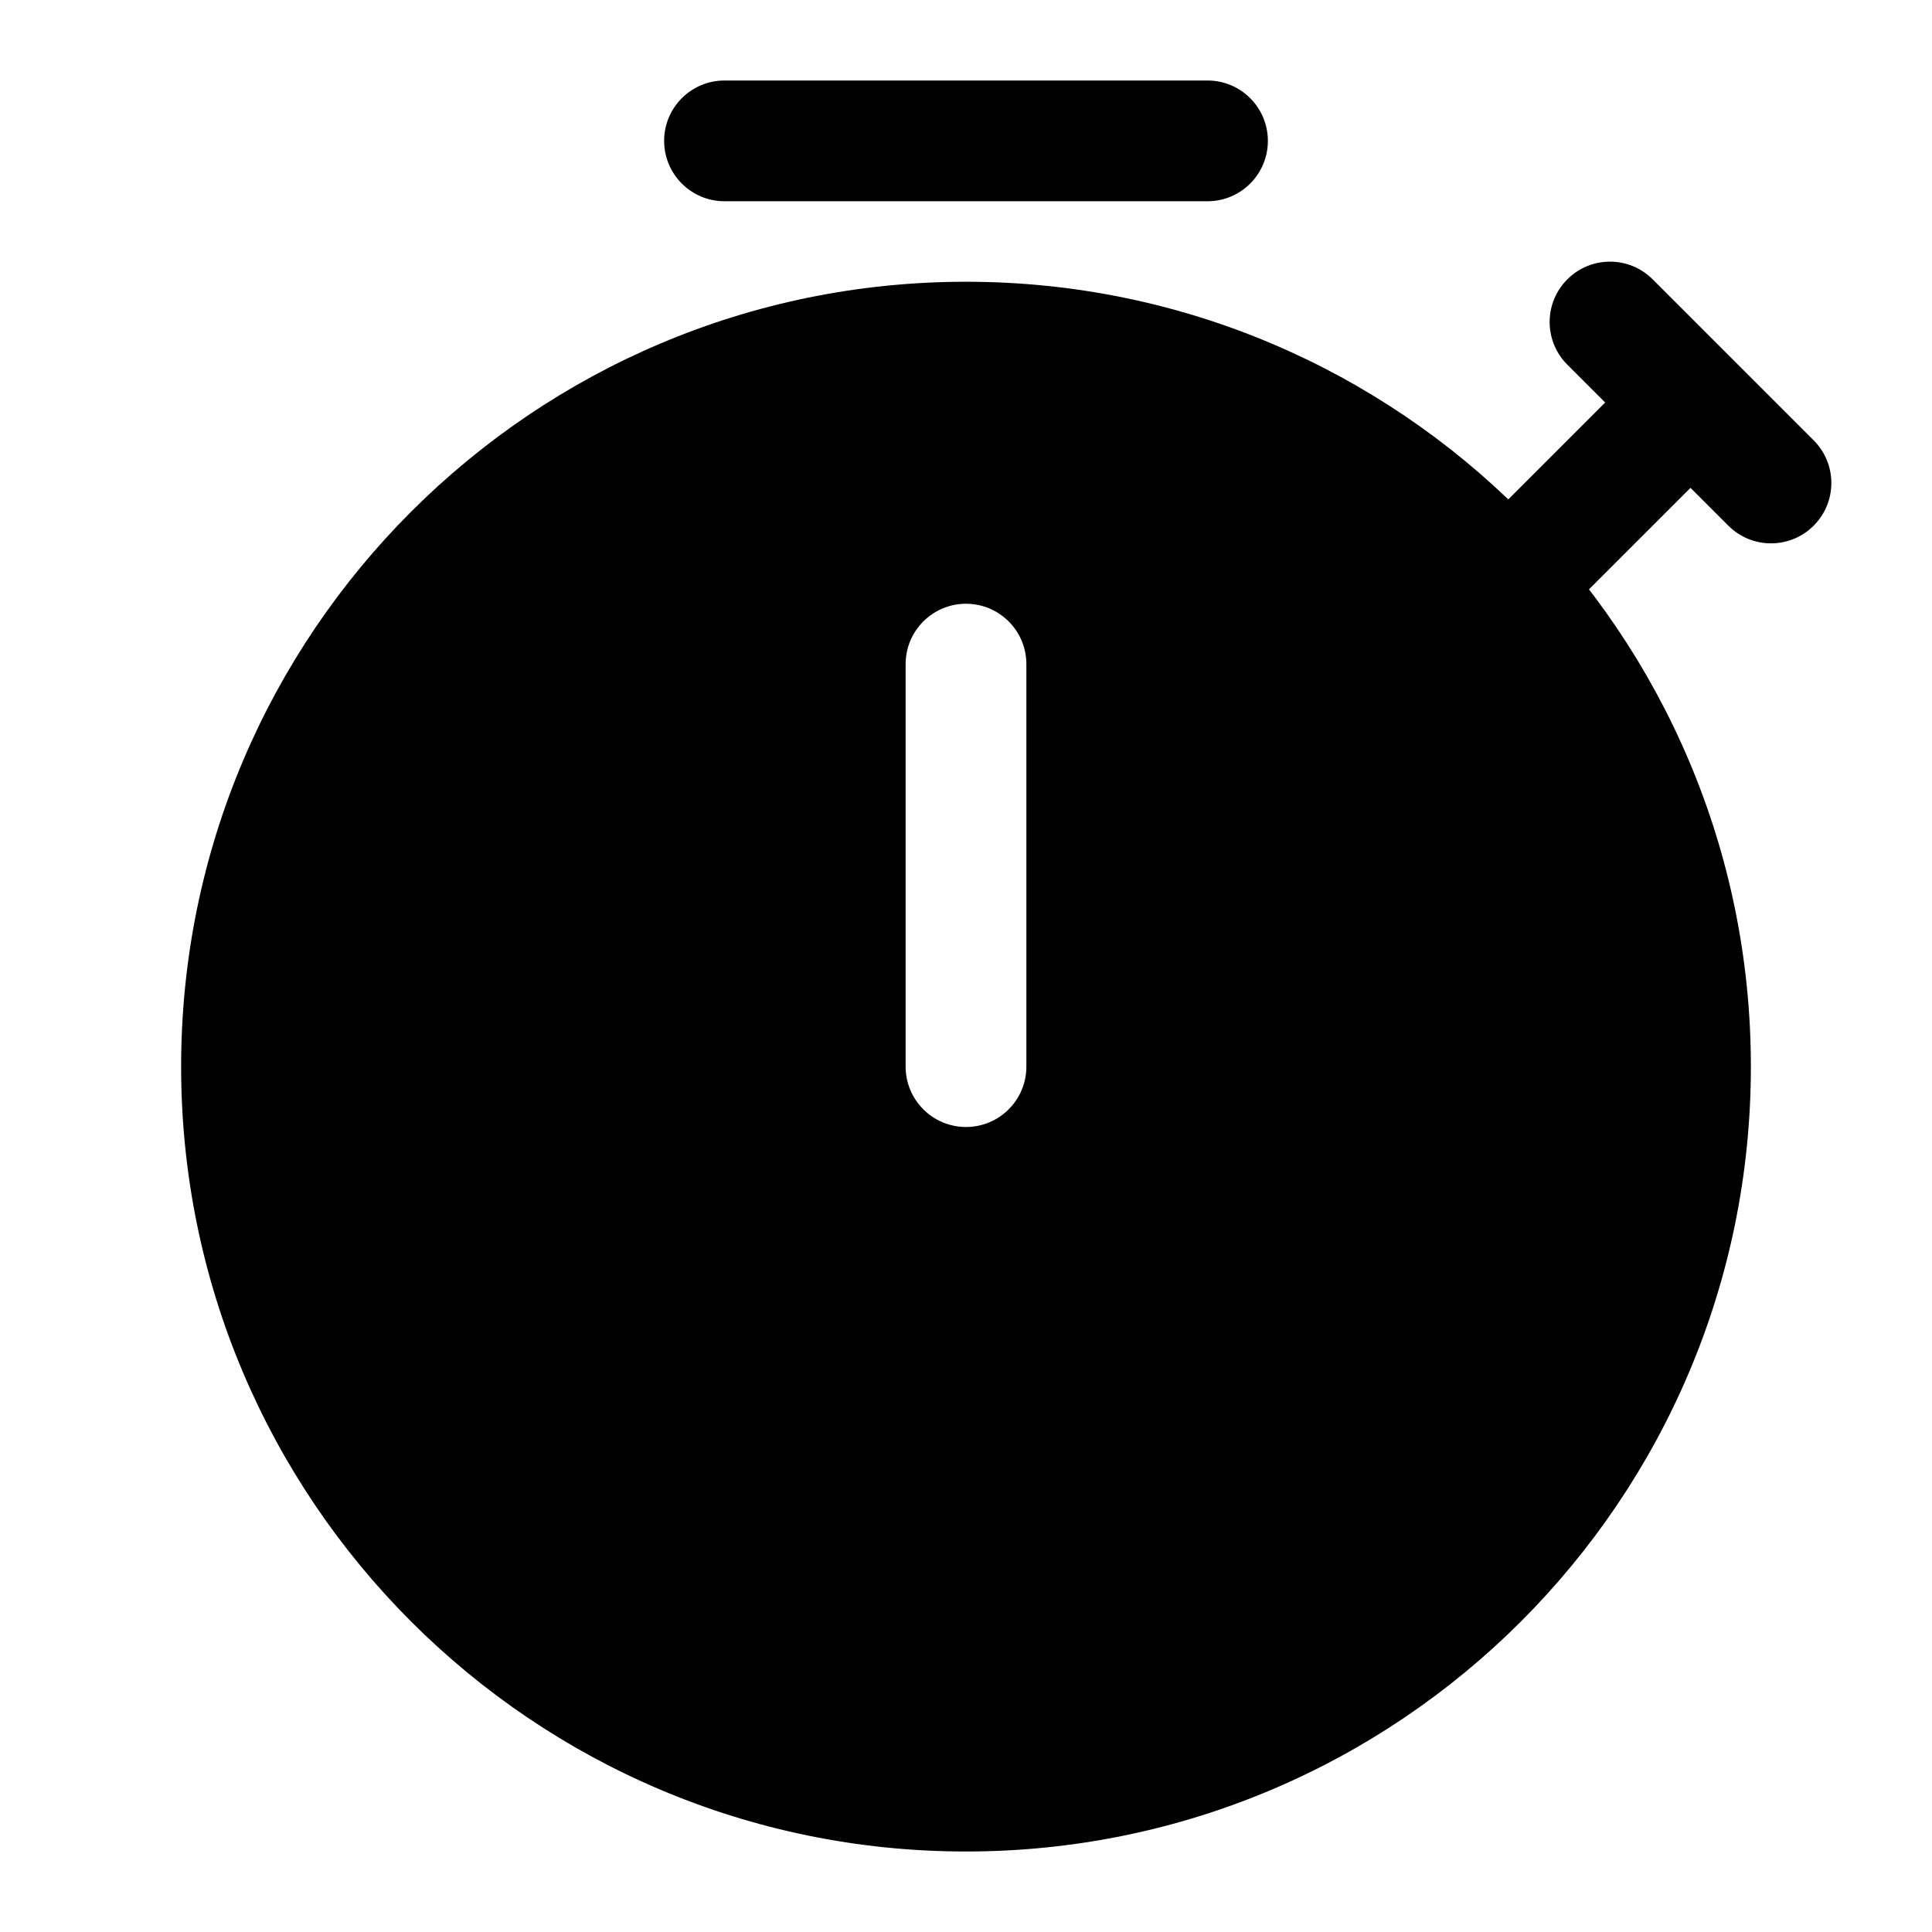 <?xml version="1.0" encoding="utf-8"?><!-- Uploaded to: SVG Repo, www.svgrepo.com, Generator: SVG Repo Mixer Tools -->
<svg width="800px" height="800px" viewBox="0 0 24 24" fill="none" xmlns="http://www.w3.org/2000/svg">
<g id="style=fill">
<g id="chronometer">
<path id="line (Stroke)" fill-rule="evenodd" clip-rule="evenodd" d="M18.47 7.53C18.177 7.237 18.177 6.763 18.47 6.47L19.97 4.97C20.263 4.677 20.737 4.677 21.03 4.97C21.323 5.263 21.323 5.737 21.03 6.03L19.53 7.53C19.237 7.823 18.763 7.823 18.47 7.53Z" fill="#000000"/>
<path id="line (Stroke)_2" fill-rule="evenodd" clip-rule="evenodd" d="M22.53 6.53C22.237 6.823 21.763 6.823 21.47 6.53L19.47 4.53C19.177 4.237 19.177 3.763 19.47 3.47C19.763 3.177 20.237 3.177 20.53 3.47L22.53 5.47C22.823 5.763 22.823 6.237 22.53 6.53Z" fill="#000000"/>
<path id="Subtract" fill-rule="evenodd" clip-rule="evenodd" d="M12 3.5C6.618 3.5 2.25 7.868 2.25 13.25C2.25 18.632 6.618 23 12 23C17.382 23 21.75 18.632 21.75 13.25C21.75 7.868 17.382 3.5 12 3.5ZM12.75 8.25C12.75 7.836 12.414 7.5 12 7.5C11.586 7.5 11.25 7.836 11.25 8.25V13.25C11.25 13.664 11.586 14 12 14C12.414 14 12.75 13.664 12.75 13.25V8.25Z" fill="#000000"/>
<path id="line (Stroke)_3" fill-rule="evenodd" clip-rule="evenodd" d="M8.25 1.75C8.25 2.164 8.586 2.5 9 2.5L15 2.5C15.414 2.5 15.75 2.164 15.75 1.75C15.75 1.336 15.414 1 15 1L9 1C8.586 1 8.25 1.336 8.25 1.75Z" fill="#000000"/>
</g>
</g>
</svg>